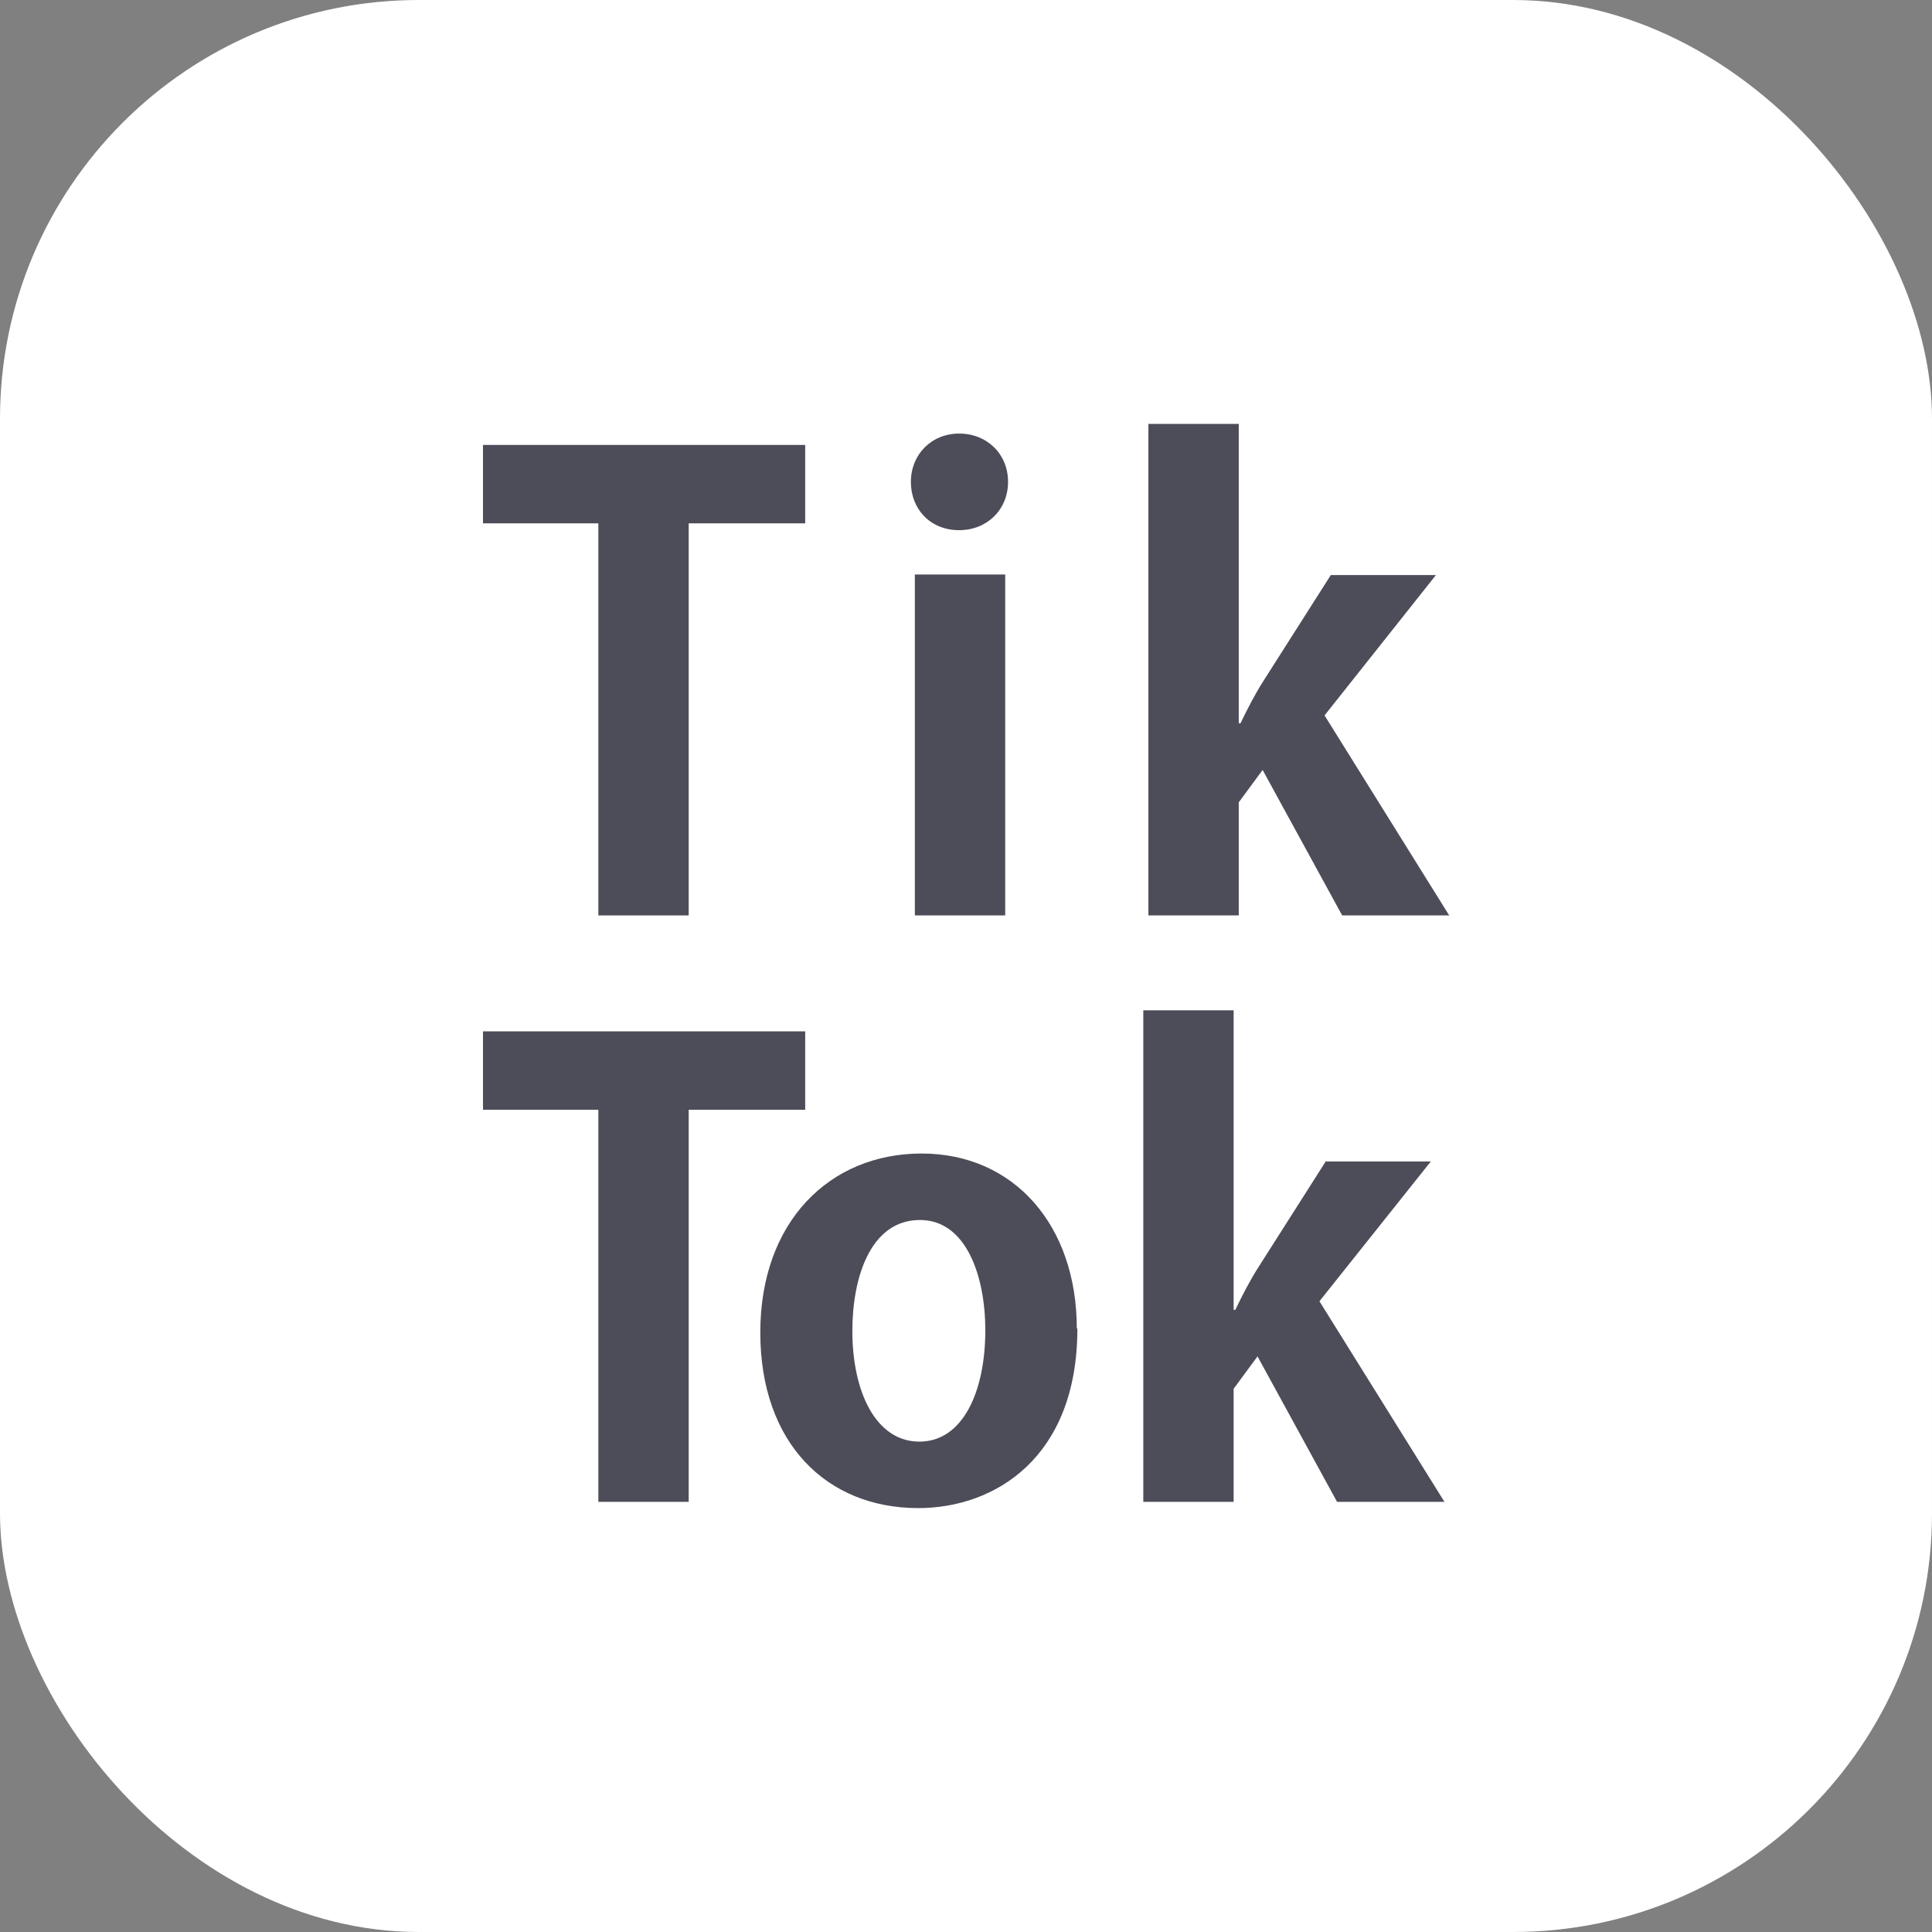 <?xml version="1.0" encoding="UTF-8"?><svg id="_レイヤー_2" xmlns="http://www.w3.org/2000/svg" width="34" height="34" viewBox="0 0 34 34"><rect x="0" y="0" width="34" height="34" fill="#808080" stroke="none"/><defs><style>.cls-1{fill:#fff;}.cls-2{fill:#4d4d59;}</style></defs><g id="_ヘッダー"><g id="_アートワーク_59"><rect class="cls-1" width="34" height="34" rx="7.37" ry="7.37"/><path class="cls-2" d="m14.17,9.21h-2.05v6.9h-1.59v-6.9h-2.03v-1.38h5.67v1.38Z"/><path class="cls-2" d="m16.88,9.33c-.51,0-.85-.37-.85-.85s.36-.85.85-.85.86.36.86.85-.37.85-.86.85Zm.81,6.78h-1.59v-6h1.59v6Z"/><path class="cls-2" d="m25.51,16.11h-1.89l-1.4-2.56-.42.57v1.99h-1.59V7.46h1.59v5.27h.03c.13-.27.26-.52.4-.74l1.19-1.87h1.85l-1.96,2.47,2.2,3.53Z"/><path class="cls-2" d="m14.17,19.53h-2.05v6.9h-1.59v-6.9h-2.03v-1.38h5.67v1.38Z"/><path class="cls-2" d="m18.96,23.38c0,2.28-1.46,3.16-2.8,3.16-1.61,0-2.78-1.14-2.78-3.09s1.22-3.15,2.84-3.15,2.73,1.26,2.73,3.08Zm-2.77-1.91c-.88,0-1.19,1.03-1.19,1.95,0,1.07.41,1.95,1.18,1.95s1.16-.89,1.16-1.96c0-.94-.33-1.94-1.15-1.94Z"/><path class="cls-2" d="m25.42,26.43h-1.89l-1.4-2.56-.42.57v1.99h-1.59v-8.65h1.59v5.27h.03c.13-.27.26-.52.4-.74l1.19-1.87h1.85l-1.96,2.46,2.2,3.53Z"/></g></g></svg>